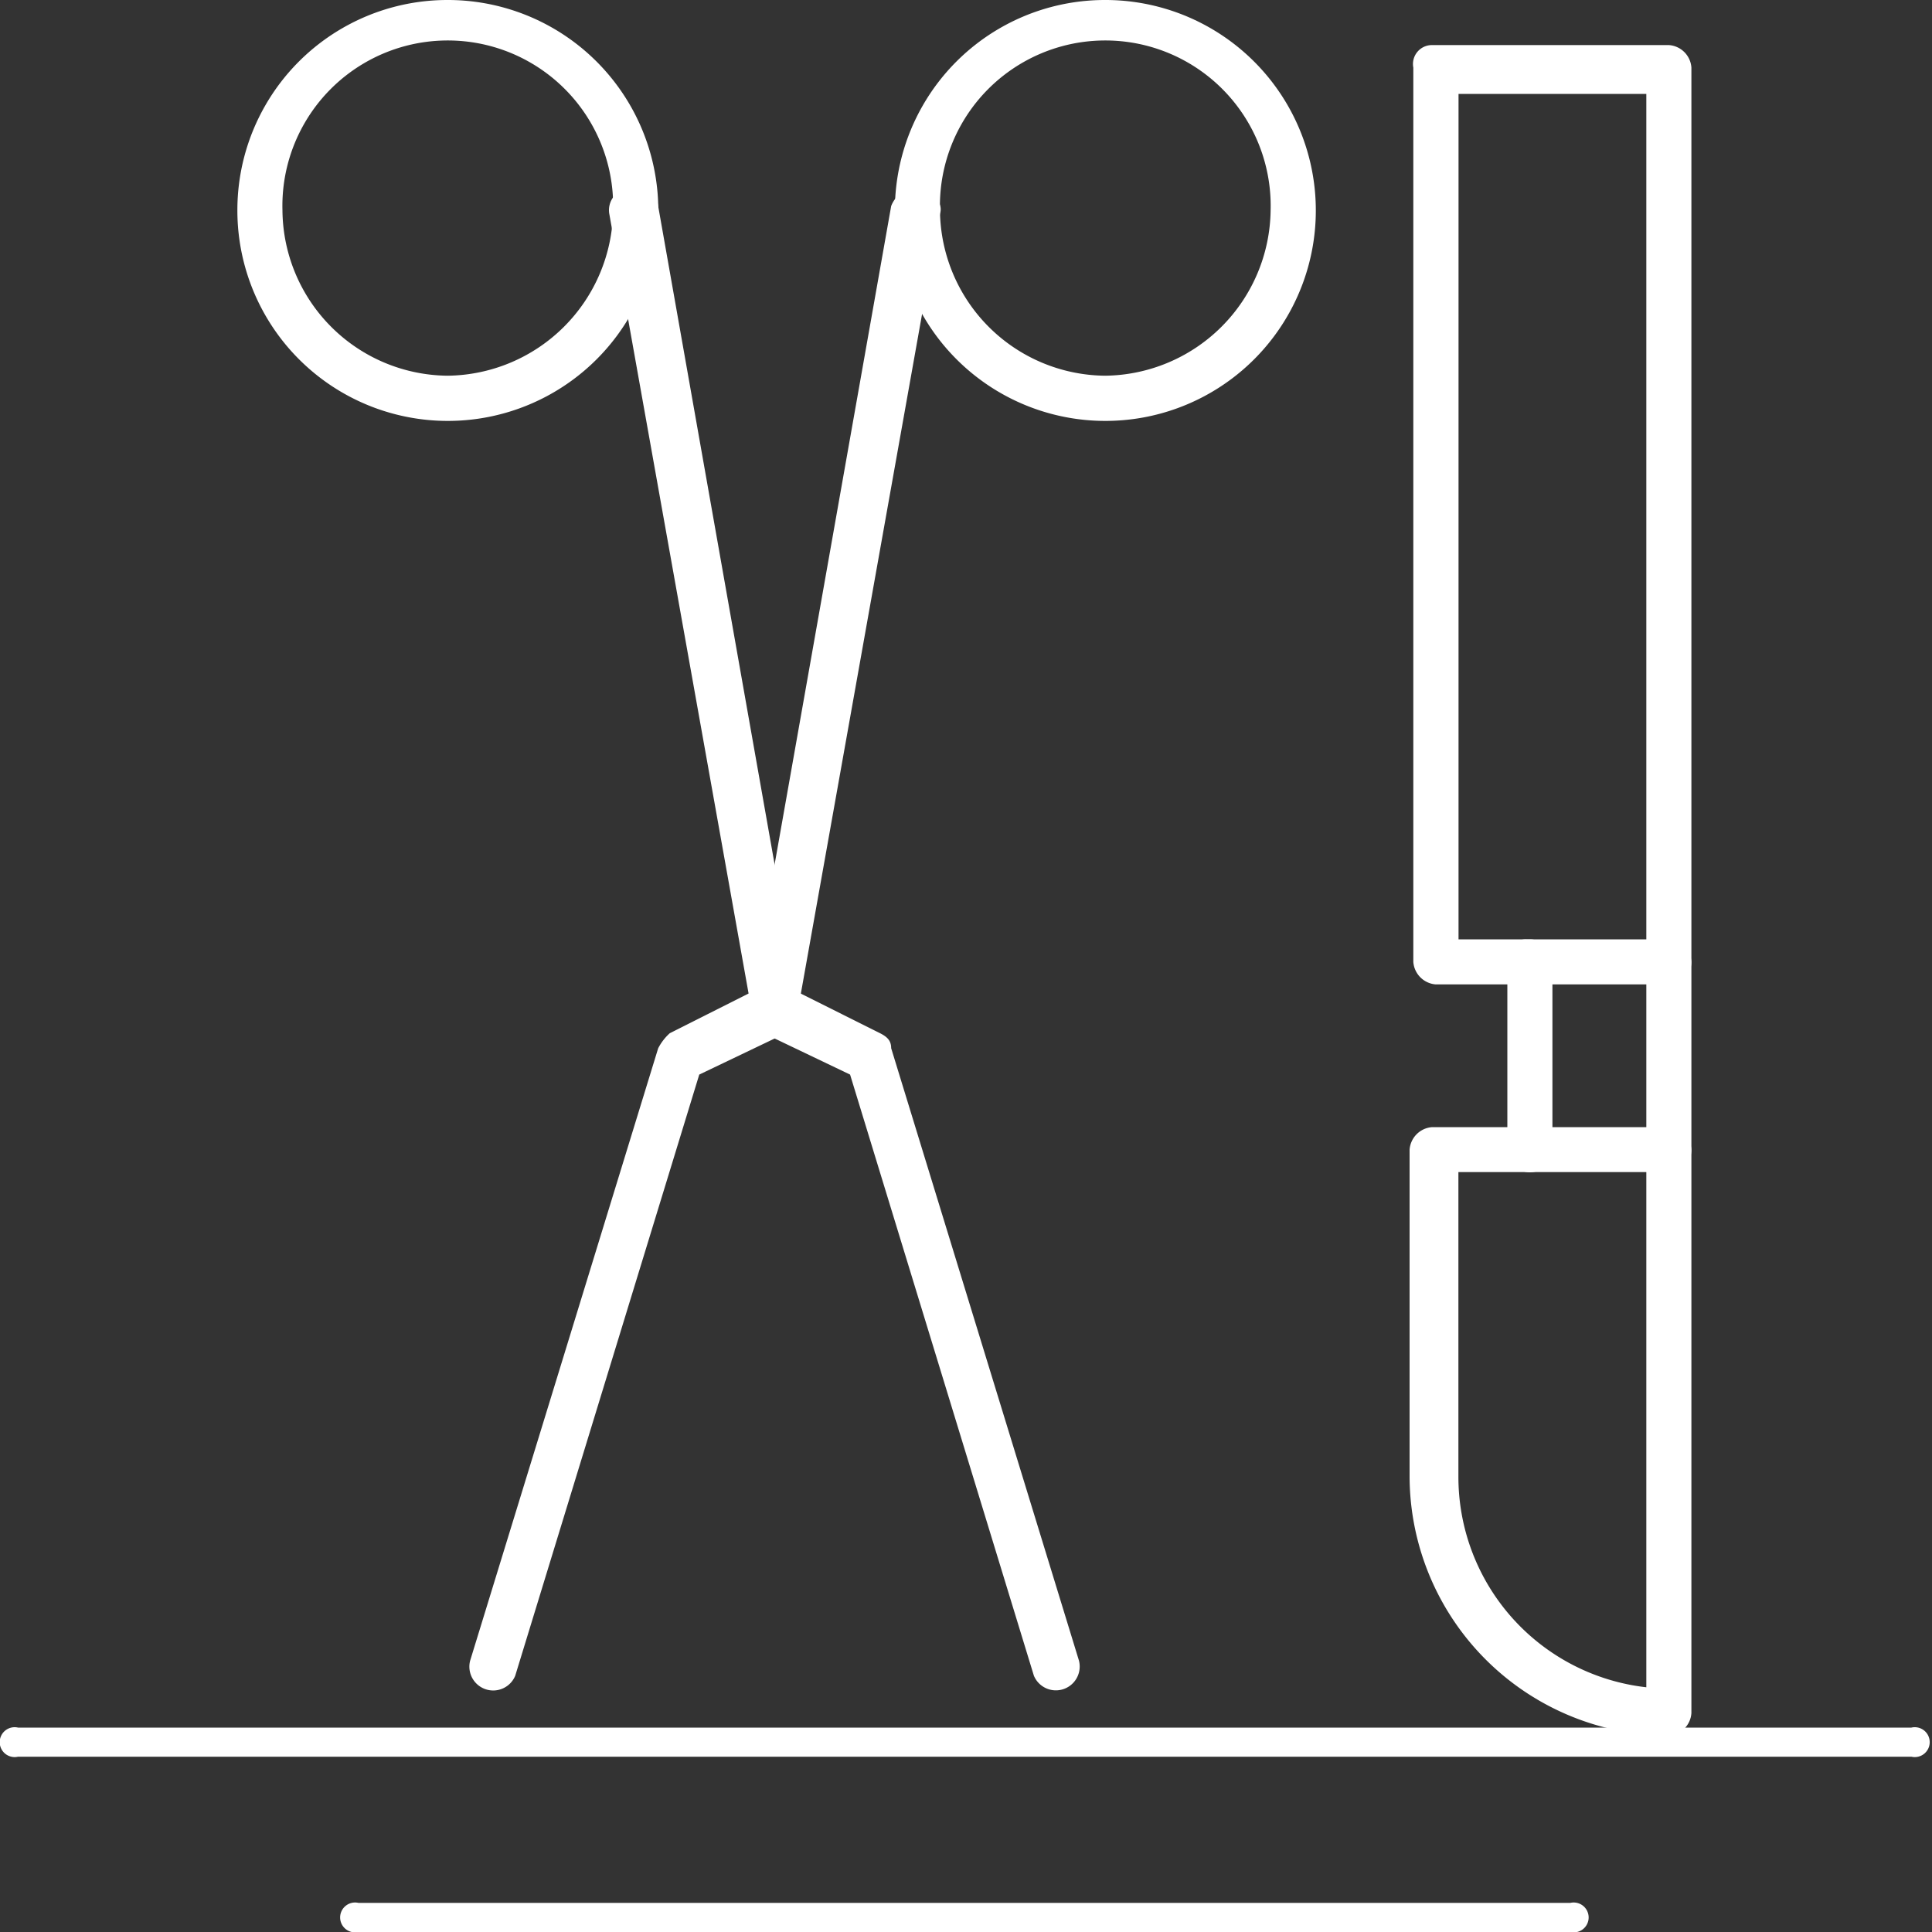 <svg xmlns="http://www.w3.org/2000/svg" id="Слой_1" data-name="Слой 1" viewBox="0 0 150 150"><rect x="0" y="0" width="150" height="150" fill="#333333" stroke="none"/><defs><style>.cls-1{fill:#fff}</style></defs><path class="cls-1" d="M148.35 136.39H1.4a1.16 1.16 0 1 1 0-2.26h147a1.16 1.16 0 1 1 0 2.26ZM121.92 150H27.83a1.16 1.16 0 1 1 0-2.26h94.09a1.16 1.16 0 1 1 0 2.26Z"/><g id="_840_Instruments_surgery_tools_medical" data-name="840, Instruments, surgery, tools , medical"><path class="cls-1" d="M85.81 0a16.34 16.34 0 1 1-16.33 16.34A16.31 16.31 0 0 1 85.81 0Zm0 29.17a13 13 0 0 0 12.84-12.83 12.84 12.84 0 1 0-25.67 0 12.94 12.94 0 0 0 12.83 12.83Z"/><path class="cls-1" d="M71.23 14.59h.29c.87.29 1.75 1.16 1.46 2L61.89 78.76a2.46 2.46 0 0 1-.89 1.46l-6.71 3.21L40 130.11a1.85 1.85 0 0 1-3.5-1.17l14.6-47.55a4.07 4.07 0 0 1 .9-1.17L58.39 77l10.8-61a2.18 2.18 0 0 1 2.04-1.41ZM34.76 0a16.34 16.34 0 1 1-16.33 16.34A16.31 16.31 0 0 1 34.76 0Zm0 29.17A13 13 0 0 0 47.6 16.34a12.84 12.84 0 1 0-25.67 0 12.94 12.94 0 0 0 12.83 12.83Z"/><path class="cls-1" d="M49.35 14.59A1.63 1.63 0 0 1 51.1 16l10.79 61 6.42 3.21c.58.29.88.59.88 1.17l14.58 47.55a1.85 1.85 0 0 1-3.5 1.17L66 83.43l-6.71-3.21a1.59 1.59 0 0 1-.88-1.46l-11.1-62.13a1.7 1.7 0 0 1 1.45-2ZM111.19 3.5h18.38a1.88 1.88 0 0 1 1.75 1.75v69.43a1.75 1.75 0 0 1-3.5 0V7.29h-14.58v65.64h5.54a1.75 1.75 0 0 1 0 3.5h-7.3a1.89 1.89 0 0 1-1.75-1.75V5.25a1.47 1.47 0 0 1 1.46-1.75Z"/><path class="cls-1" d="M118.49 72.93h11.08a1.87 1.87 0 0 1 1.75 1.75v14.59a1.75 1.75 0 0 1-3.5 0V76.43h-7.29v12.84a1.75 1.75 0 1 1-3.5 0V74.68a1.46 1.46 0 0 1 1.46-1.75Z"/><path class="cls-1" d="M111.19 87.51h18.38a1.88 1.88 0 0 1 1.75 1.76V133a1.87 1.87 0 0 1-1.75 1.75 20.17 20.17 0 0 1-20.13-20.13V89.27a1.89 1.89 0 0 1 1.75-1.76ZM127.82 91h-14.59v23.62A16.44 16.44 0 0 0 127.82 131Z"/></g></svg>